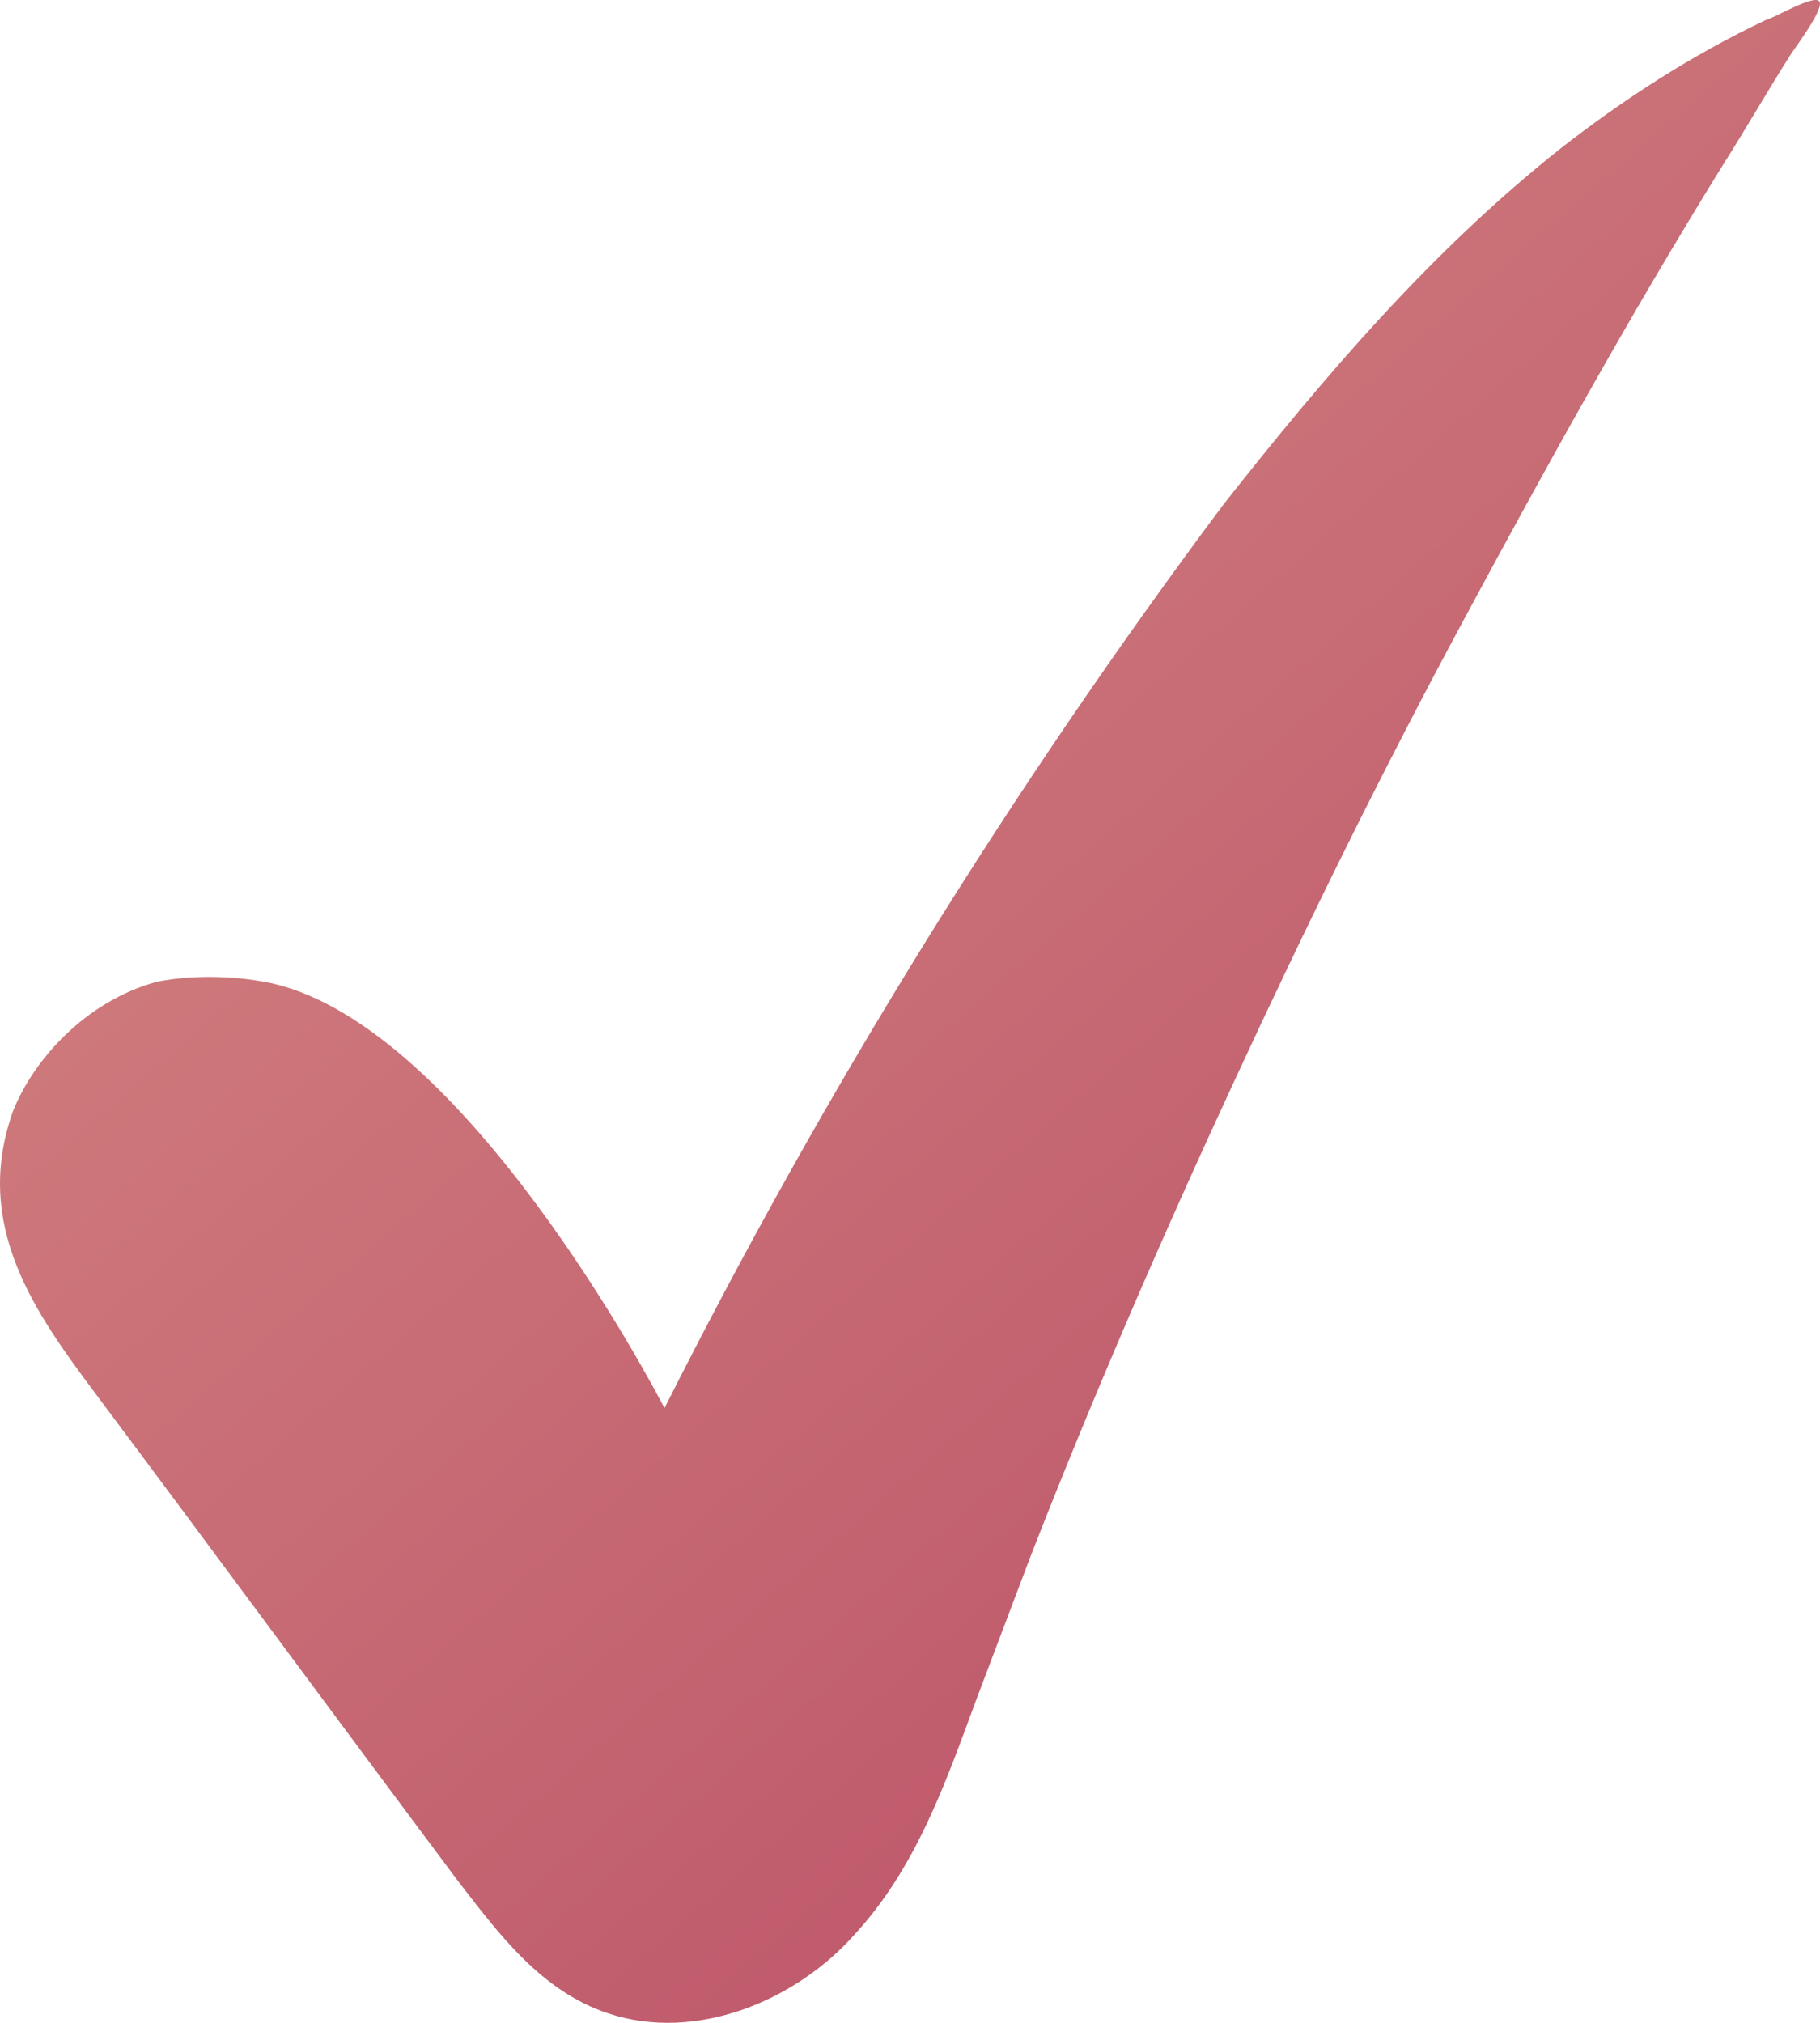 <svg width="18" height="20" viewBox="0 0 18 20" fill="none" xmlns="http://www.w3.org/2000/svg">
<path d="M6.572 13.922C6.452 13.692 4.597 10.167 2.699 9.724C2.059 9.587 1.547 9.708 1.547 9.708C0.842 9.902 0.328 10.482 0.128 10.988C-0.273 12.116 0.344 12.975 0.946 13.781C2.151 15.392 3.321 16.982 4.526 18.593C4.938 19.127 5.356 19.689 6.017 19.907C6.877 20.192 7.86 19.789 8.444 19.135C9.058 18.474 9.351 17.63 9.652 16.814C9.831 16.341 10.01 15.868 10.189 15.396C10.805 13.816 11.484 12.25 12.2 10.704C12.915 9.159 13.665 7.633 14.48 6.122C15.294 4.61 16.116 3.125 17.03 1.647C17.266 1.276 17.473 0.912 17.709 0.541C17.751 0.473 18.044 0.089 17.994 0.014C17.945 -0.06 17.553 0.176 17.468 0.196C16.741 0.539 16.043 0.99 15.416 1.482C14.14 2.499 13.099 3.72 12.1 4.988C9.994 7.808 8.145 10.797 6.572 13.922Z" fill="url(#paint0_linear_33_56)"/>
<defs>
<linearGradient id="paint0_linear_33_56" x1="-0.52" y1="-2.911" x2="18.736" y2="19.305" gradientUnits="userSpaceOnUse">
<stop stop-color="#DA9289"/>
<stop offset="1" stop-color="#B84B64"/>
</linearGradient>
</defs>
</svg>
